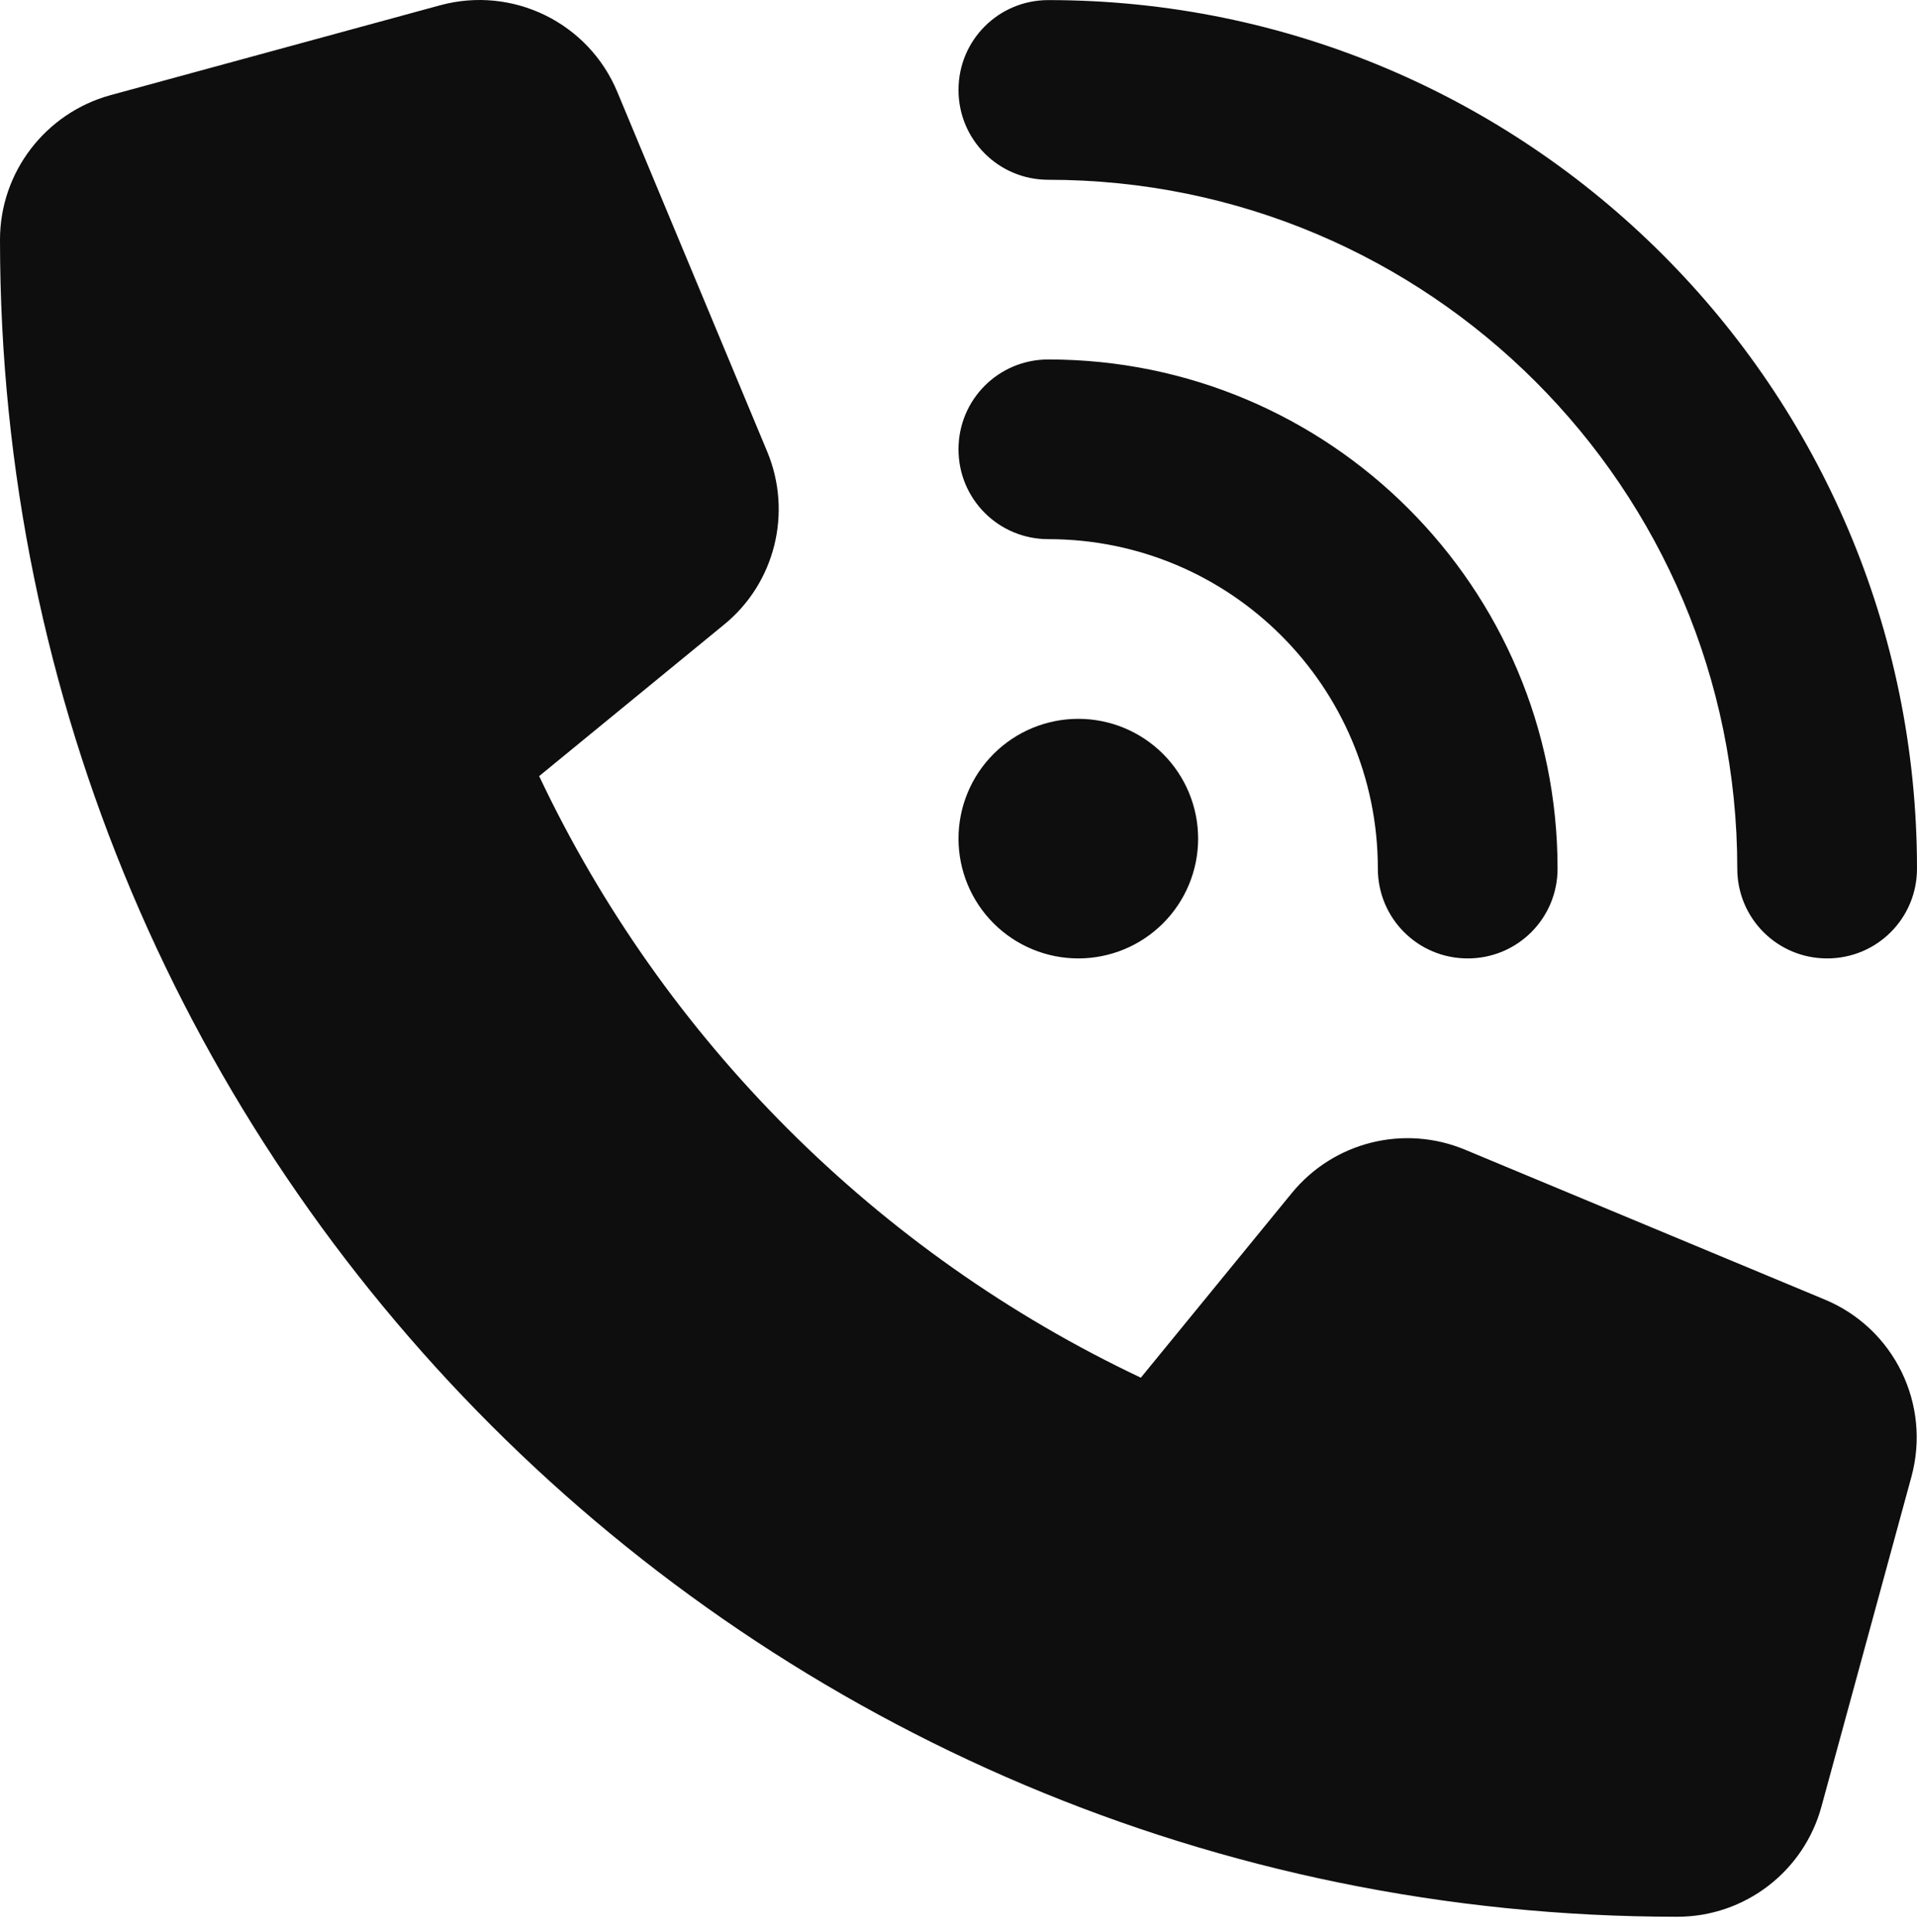 <svg width="128" height="129" viewBox="0 0 128 129" fill="none" xmlns="http://www.w3.org/2000/svg">
<path d="M70 0.006C102.025 0.006 128 25.981 128 58.006C128 61.331 125.325 64.006 122 64.006C118.675 64.006 116 61.331 116 58.006C116 32.606 95.4 12.006 70 12.006C66.675 12.006 64 9.331 64 6.006C64 2.681 66.675 0.006 70 0.006ZM72 48.006C74.122 48.006 76.157 48.849 77.657 50.349C79.157 51.849 80 53.884 80 56.006C80 58.127 79.157 60.162 77.657 61.663C76.157 63.163 74.122 64.006 72 64.006C69.878 64.006 67.843 63.163 66.343 61.663C64.843 60.162 64 58.127 64 56.006C64 53.884 64.843 51.849 66.343 50.349C67.843 48.849 69.878 48.006 72 48.006ZM64 30.006C64 26.681 66.675 24.006 70 24.006C88.775 24.006 104 39.231 104 58.006C104 61.331 101.325 64.006 98 64.006C94.675 64.006 92 61.331 92 58.006C92 45.856 82.15 36.006 70 36.006C66.675 36.006 64 33.331 64 30.006ZM29.375 0.356C34.225 -0.969 39.3 1.506 41.225 6.156L51.225 30.156C52.925 34.231 51.75 38.956 48.325 41.731L36 51.831C44.325 69.431 58.575 83.681 76.175 92.006L86.25 79.681C89.05 76.256 93.75 75.081 97.825 76.781L121.825 86.781C126.475 88.706 128.95 93.781 127.625 98.631L121.625 120.631C120.45 124.981 116.5 128.006 112 128.006C50.15 128.006 0 77.856 0 16.006C0 11.506 3.025 7.556 7.375 6.356L29.375 0.356Z" fill="#0E0E0F"/>
</svg>
